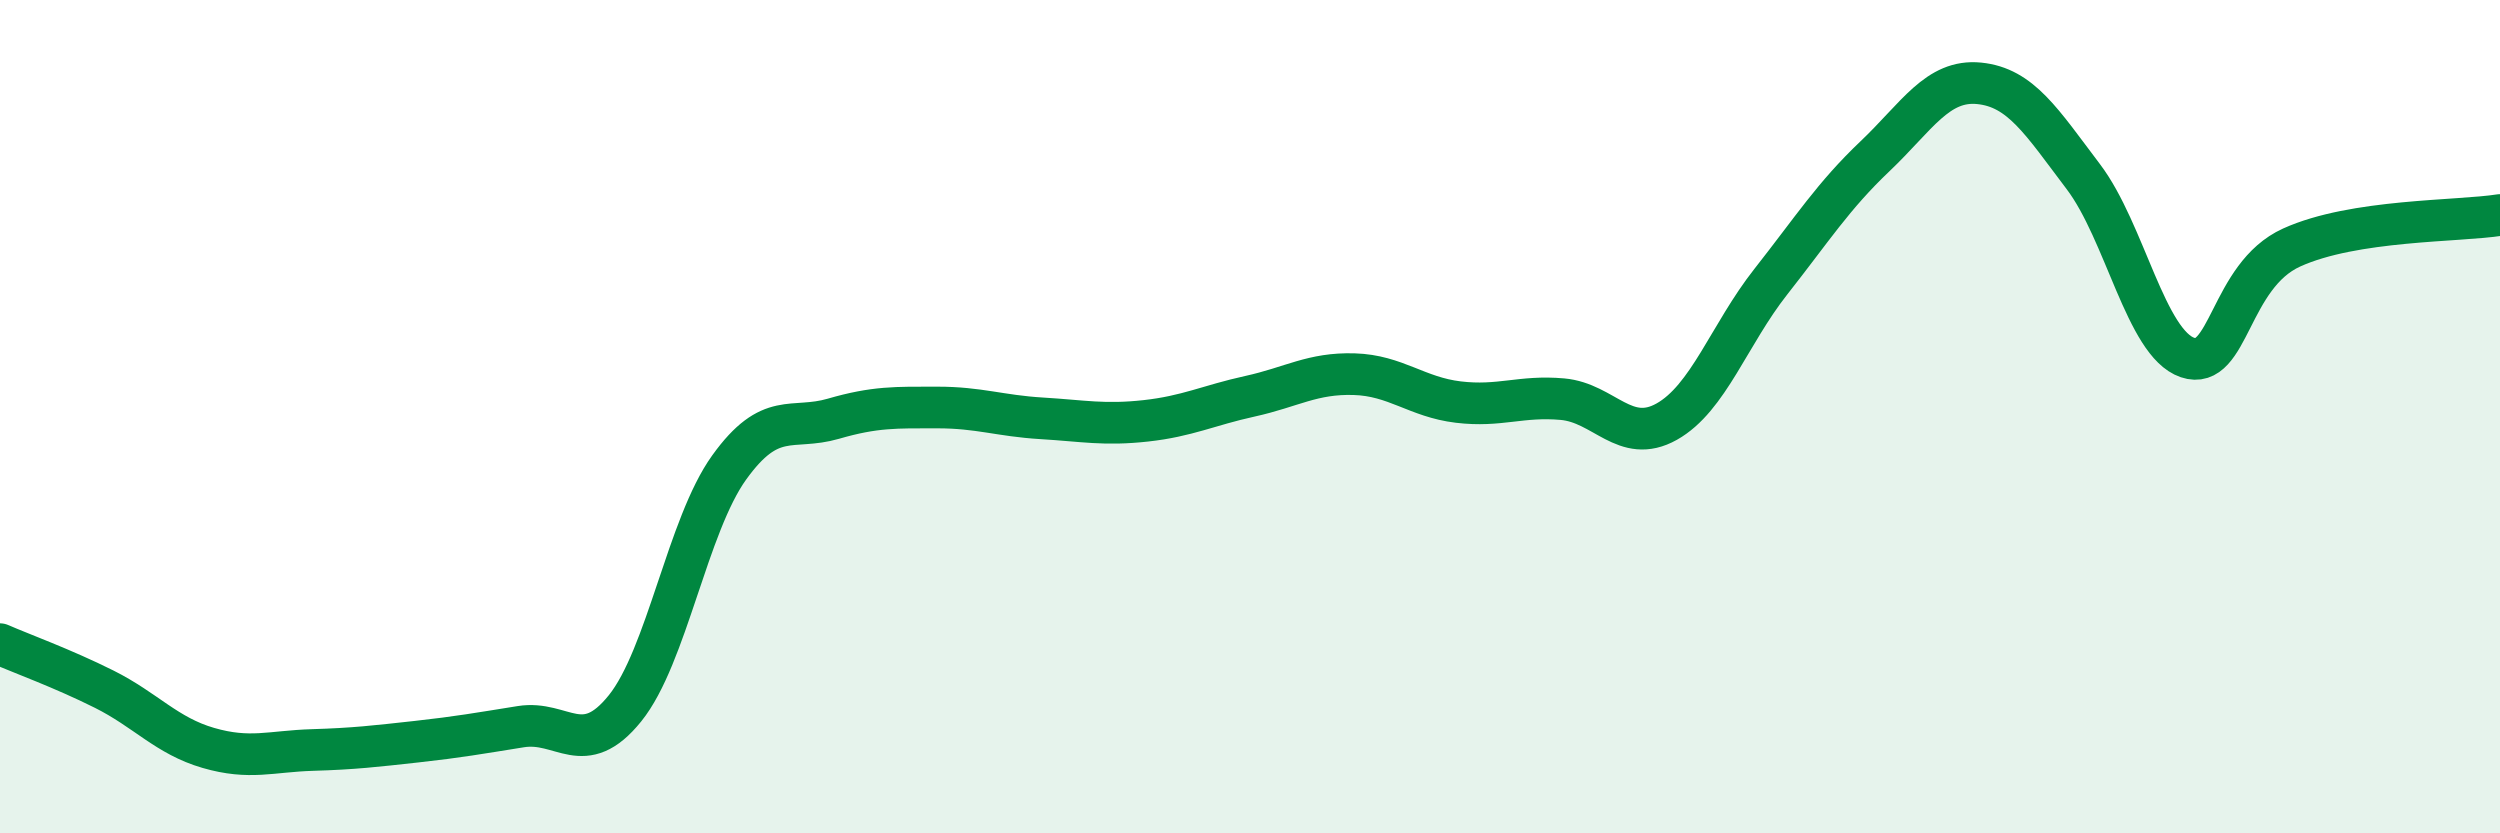 
    <svg width="60" height="20" viewBox="0 0 60 20" xmlns="http://www.w3.org/2000/svg">
      <path
        d="M 0,15.46 C 0.5,15.68 1.5,16.04 2.5,16.54 C 3.5,17.04 4,17.66 5,17.95 C 6,18.24 6.5,18.03 7.5,18 C 8.5,17.97 9,17.91 10,17.8 C 11,17.69 11.5,17.6 12.5,17.44 C 13.5,17.28 14,18.24 15,17 C 16,15.76 16.5,12.61 17.5,11.22 C 18.5,9.83 19,10.34 20,10.05 C 21,9.76 21.5,9.78 22.5,9.78 C 23.5,9.78 24,9.98 25,10.04 C 26,10.1 26.5,10.21 27.5,10.1 C 28.5,9.99 29,9.73 30,9.51 C 31,9.29 31.5,8.95 32.5,8.98 C 33.5,9.01 34,9.53 35,9.65 C 36,9.77 36.5,9.49 37.5,9.58 C 38.5,9.67 39,10.68 40,10.12 C 41,9.56 41.5,8.03 42.5,6.76 C 43.5,5.49 44,4.7 45,3.75 C 46,2.8 46.5,1.9 47.5,2 C 48.5,2.1 49,2.92 50,4.24 C 51,5.56 51.5,8.24 52.5,8.58 C 53.5,8.92 53.5,6.62 55,5.94 C 56.5,5.26 59,5.32 60,5.16L60 20L0 20Z"
        fill="#008740"
        opacity="0.1"
        stroke-linecap="round"
        stroke-linejoin="round"
      />
      <path
        d="M 0,15.46 C 0.5,15.68 1.5,16.04 2.5,16.54 C 3.5,17.04 4,17.66 5,17.95 C 6,18.24 6.5,18.03 7.5,18 C 8.5,17.97 9,17.91 10,17.8 C 11,17.69 11.5,17.6 12.5,17.44 C 13.5,17.28 14,18.24 15,17 C 16,15.76 16.5,12.61 17.5,11.22 C 18.5,9.83 19,10.34 20,10.05 C 21,9.76 21.5,9.78 22.5,9.78 C 23.5,9.78 24,9.98 25,10.04 C 26,10.1 26.5,10.21 27.5,10.1 C 28.5,9.99 29,9.73 30,9.51 C 31,9.29 31.5,8.95 32.5,8.98 C 33.5,9.01 34,9.53 35,9.65 C 36,9.77 36.5,9.49 37.5,9.58 C 38.5,9.67 39,10.68 40,10.12 C 41,9.56 41.5,8.03 42.5,6.76 C 43.5,5.49 44,4.7 45,3.75 C 46,2.8 46.5,1.9 47.5,2 C 48.5,2.1 49,2.92 50,4.24 C 51,5.56 51.5,8.24 52.5,8.58 C 53.5,8.92 53.5,6.62 55,5.94 C 56.5,5.26 59,5.32 60,5.16"
        stroke="#008740"
        stroke-width="1"
        fill="none"
        stroke-linecap="round"
        stroke-linejoin="round"
      />
    </svg>
  